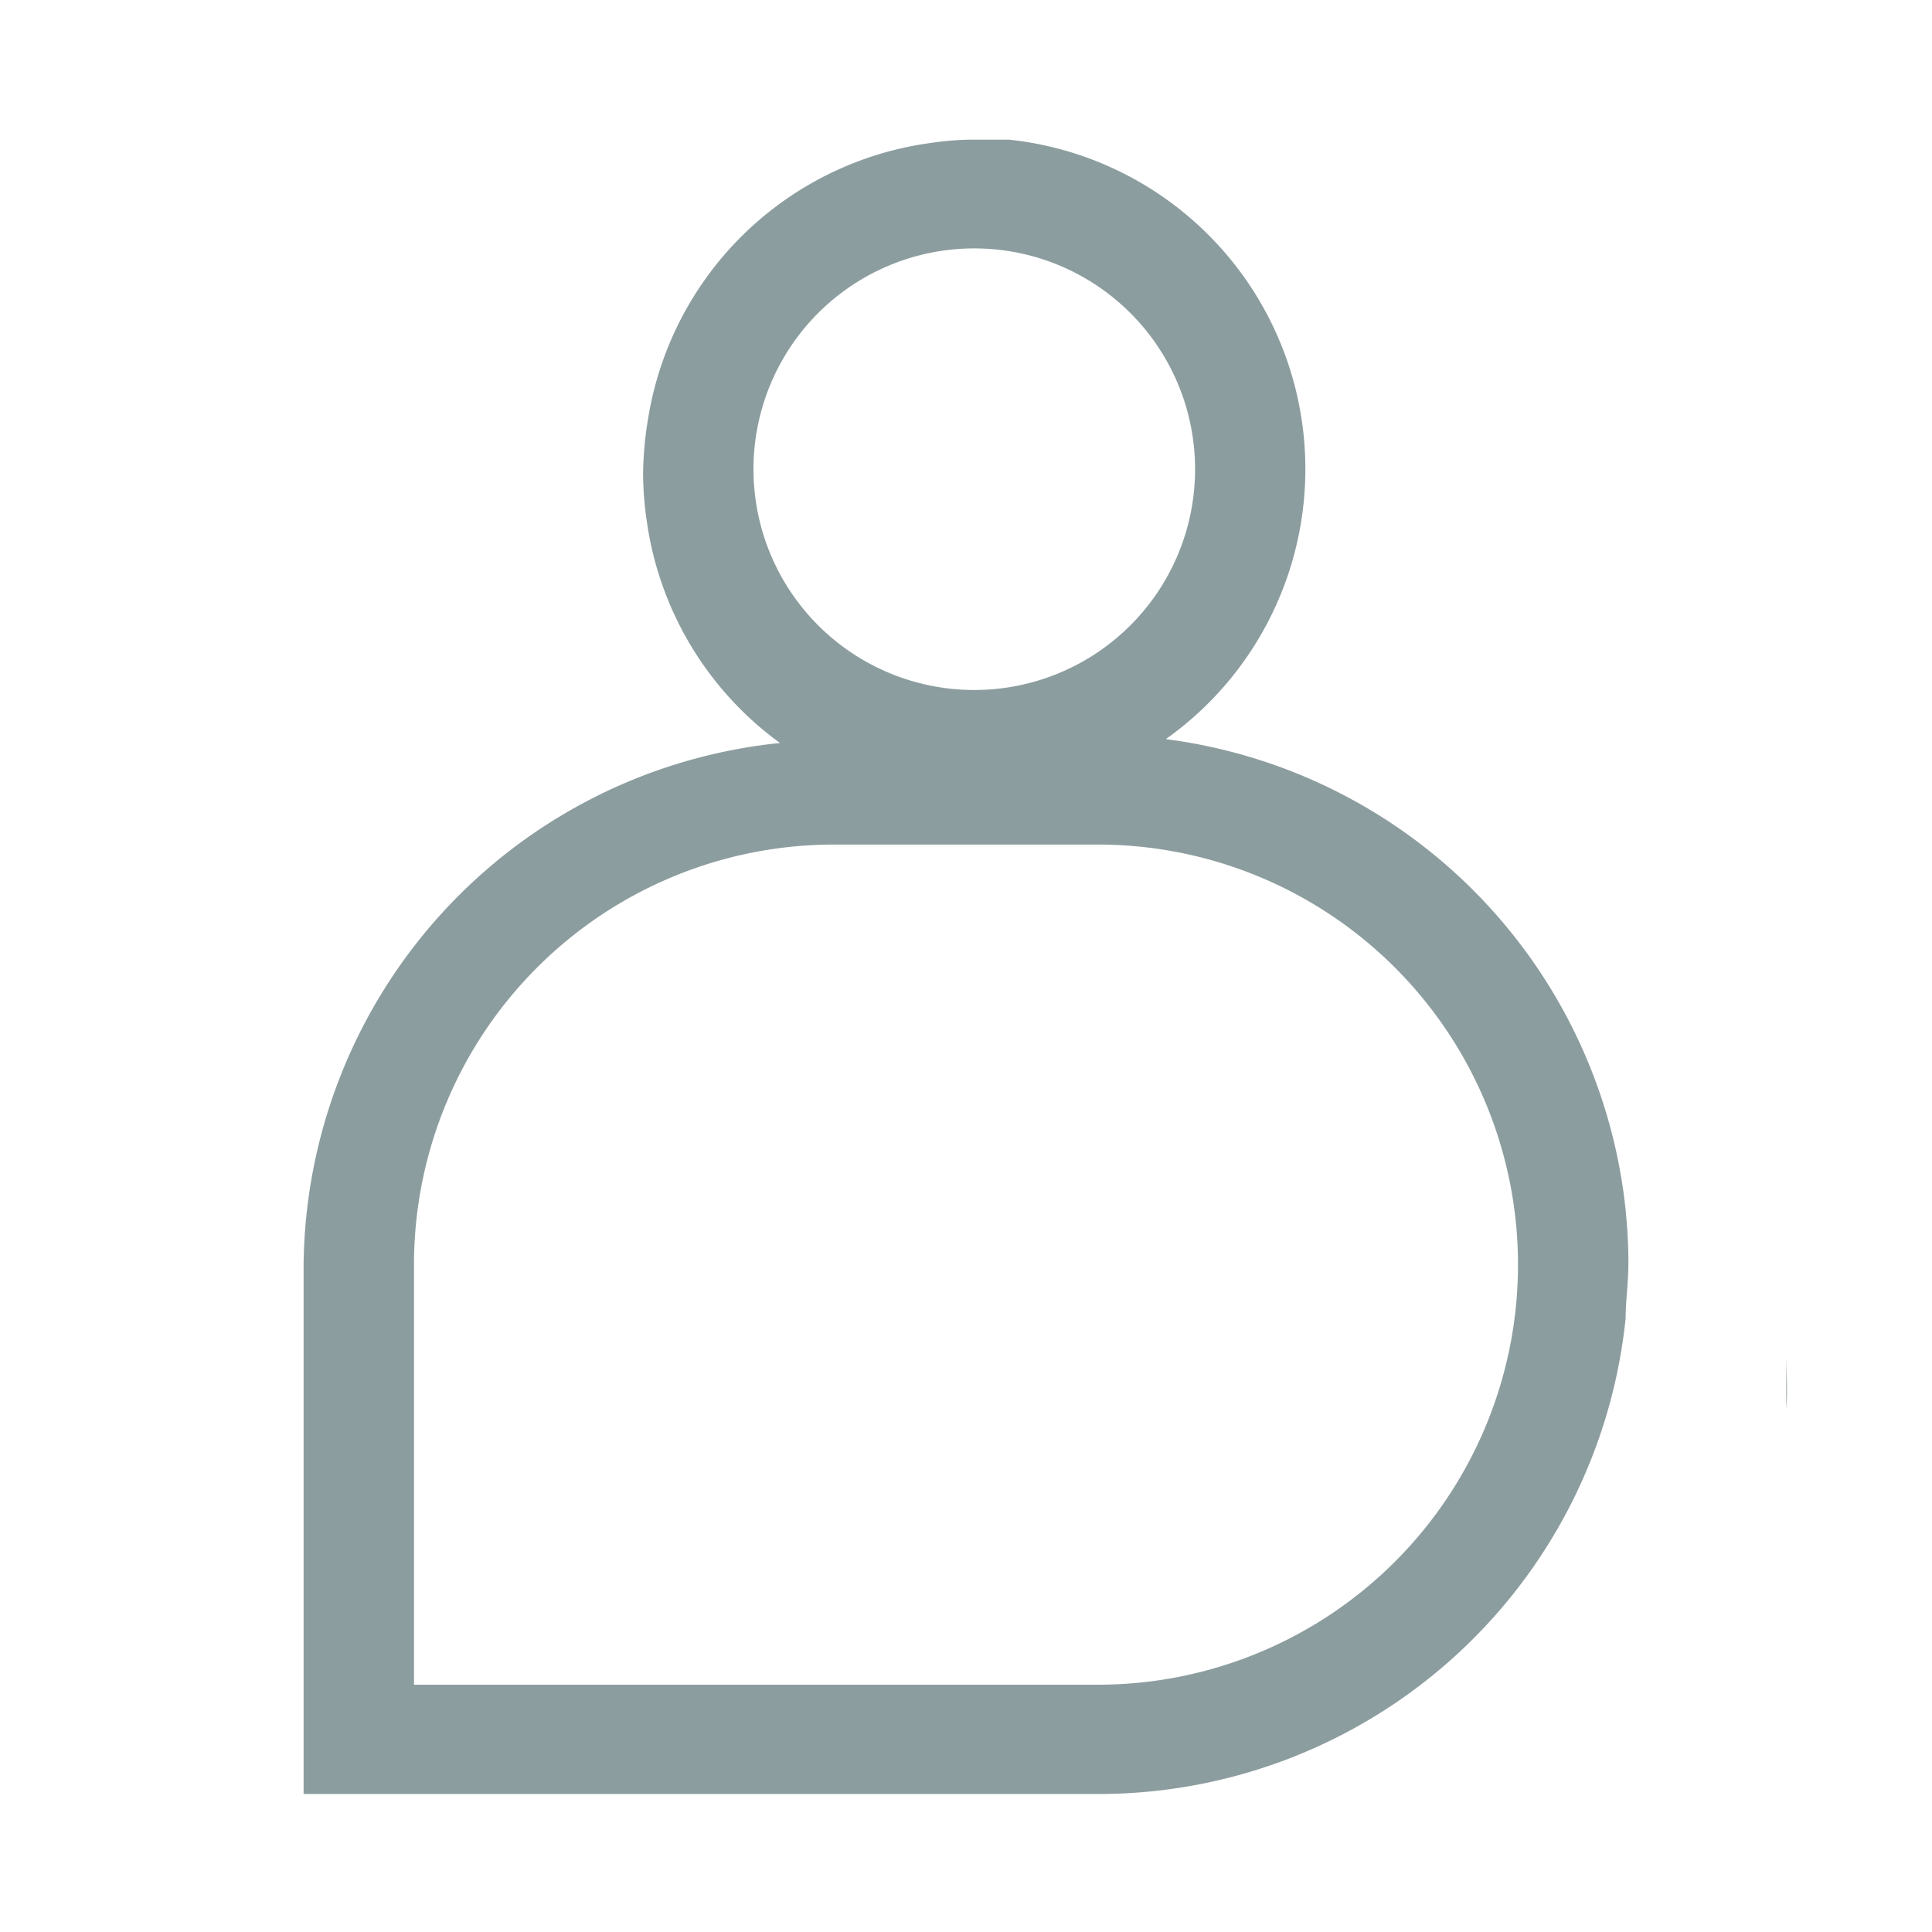 <svg id="Livello_1" data-name="Livello 1" xmlns="http://www.w3.org/2000/svg" viewBox="0 0 35 35"><defs><style>.cls-1{fill:#8c9d9f;}</style></defs><path class="cls-1" d="M32.36,25.52c0-.32,0-.65,0-1s0-.66,0-1c0,.32,0,.65,0,1S32.39,25.2,32.36,25.52Z"/><path class="cls-1" d="M29.45,21.92a9.61,9.61,0,0,0-8.33-8.53h0A6,6,0,0,0,18.28,2.53q-.32,0-.63,0a5.16,5.16,0,0,0-.79.06,6,6,0,0,0-5.12,5,6.38,6.38,0,0,0-.09,1,6.13,6.13,0,0,0,.07.87,6,6,0,0,0,2.41,4A9.6,9.6,0,0,0,5.5,22.9v9.6H19.9a9.6,9.6,0,0,0,9.55-8.62c0-.32.05-.65.05-1S29.48,22.24,29.45,21.92Zm-1.95,1a7.61,7.61,0,0,1-7.6,7.6l-12.4,0V22.9a7.61,7.61,0,0,1,7.6-7.6h4.8A7.61,7.61,0,0,1,27.5,22.9ZM17.65,4.5a4,4,0,1,1-4,4A4,4,0,0,1,17.65,4.5Z"/></svg>